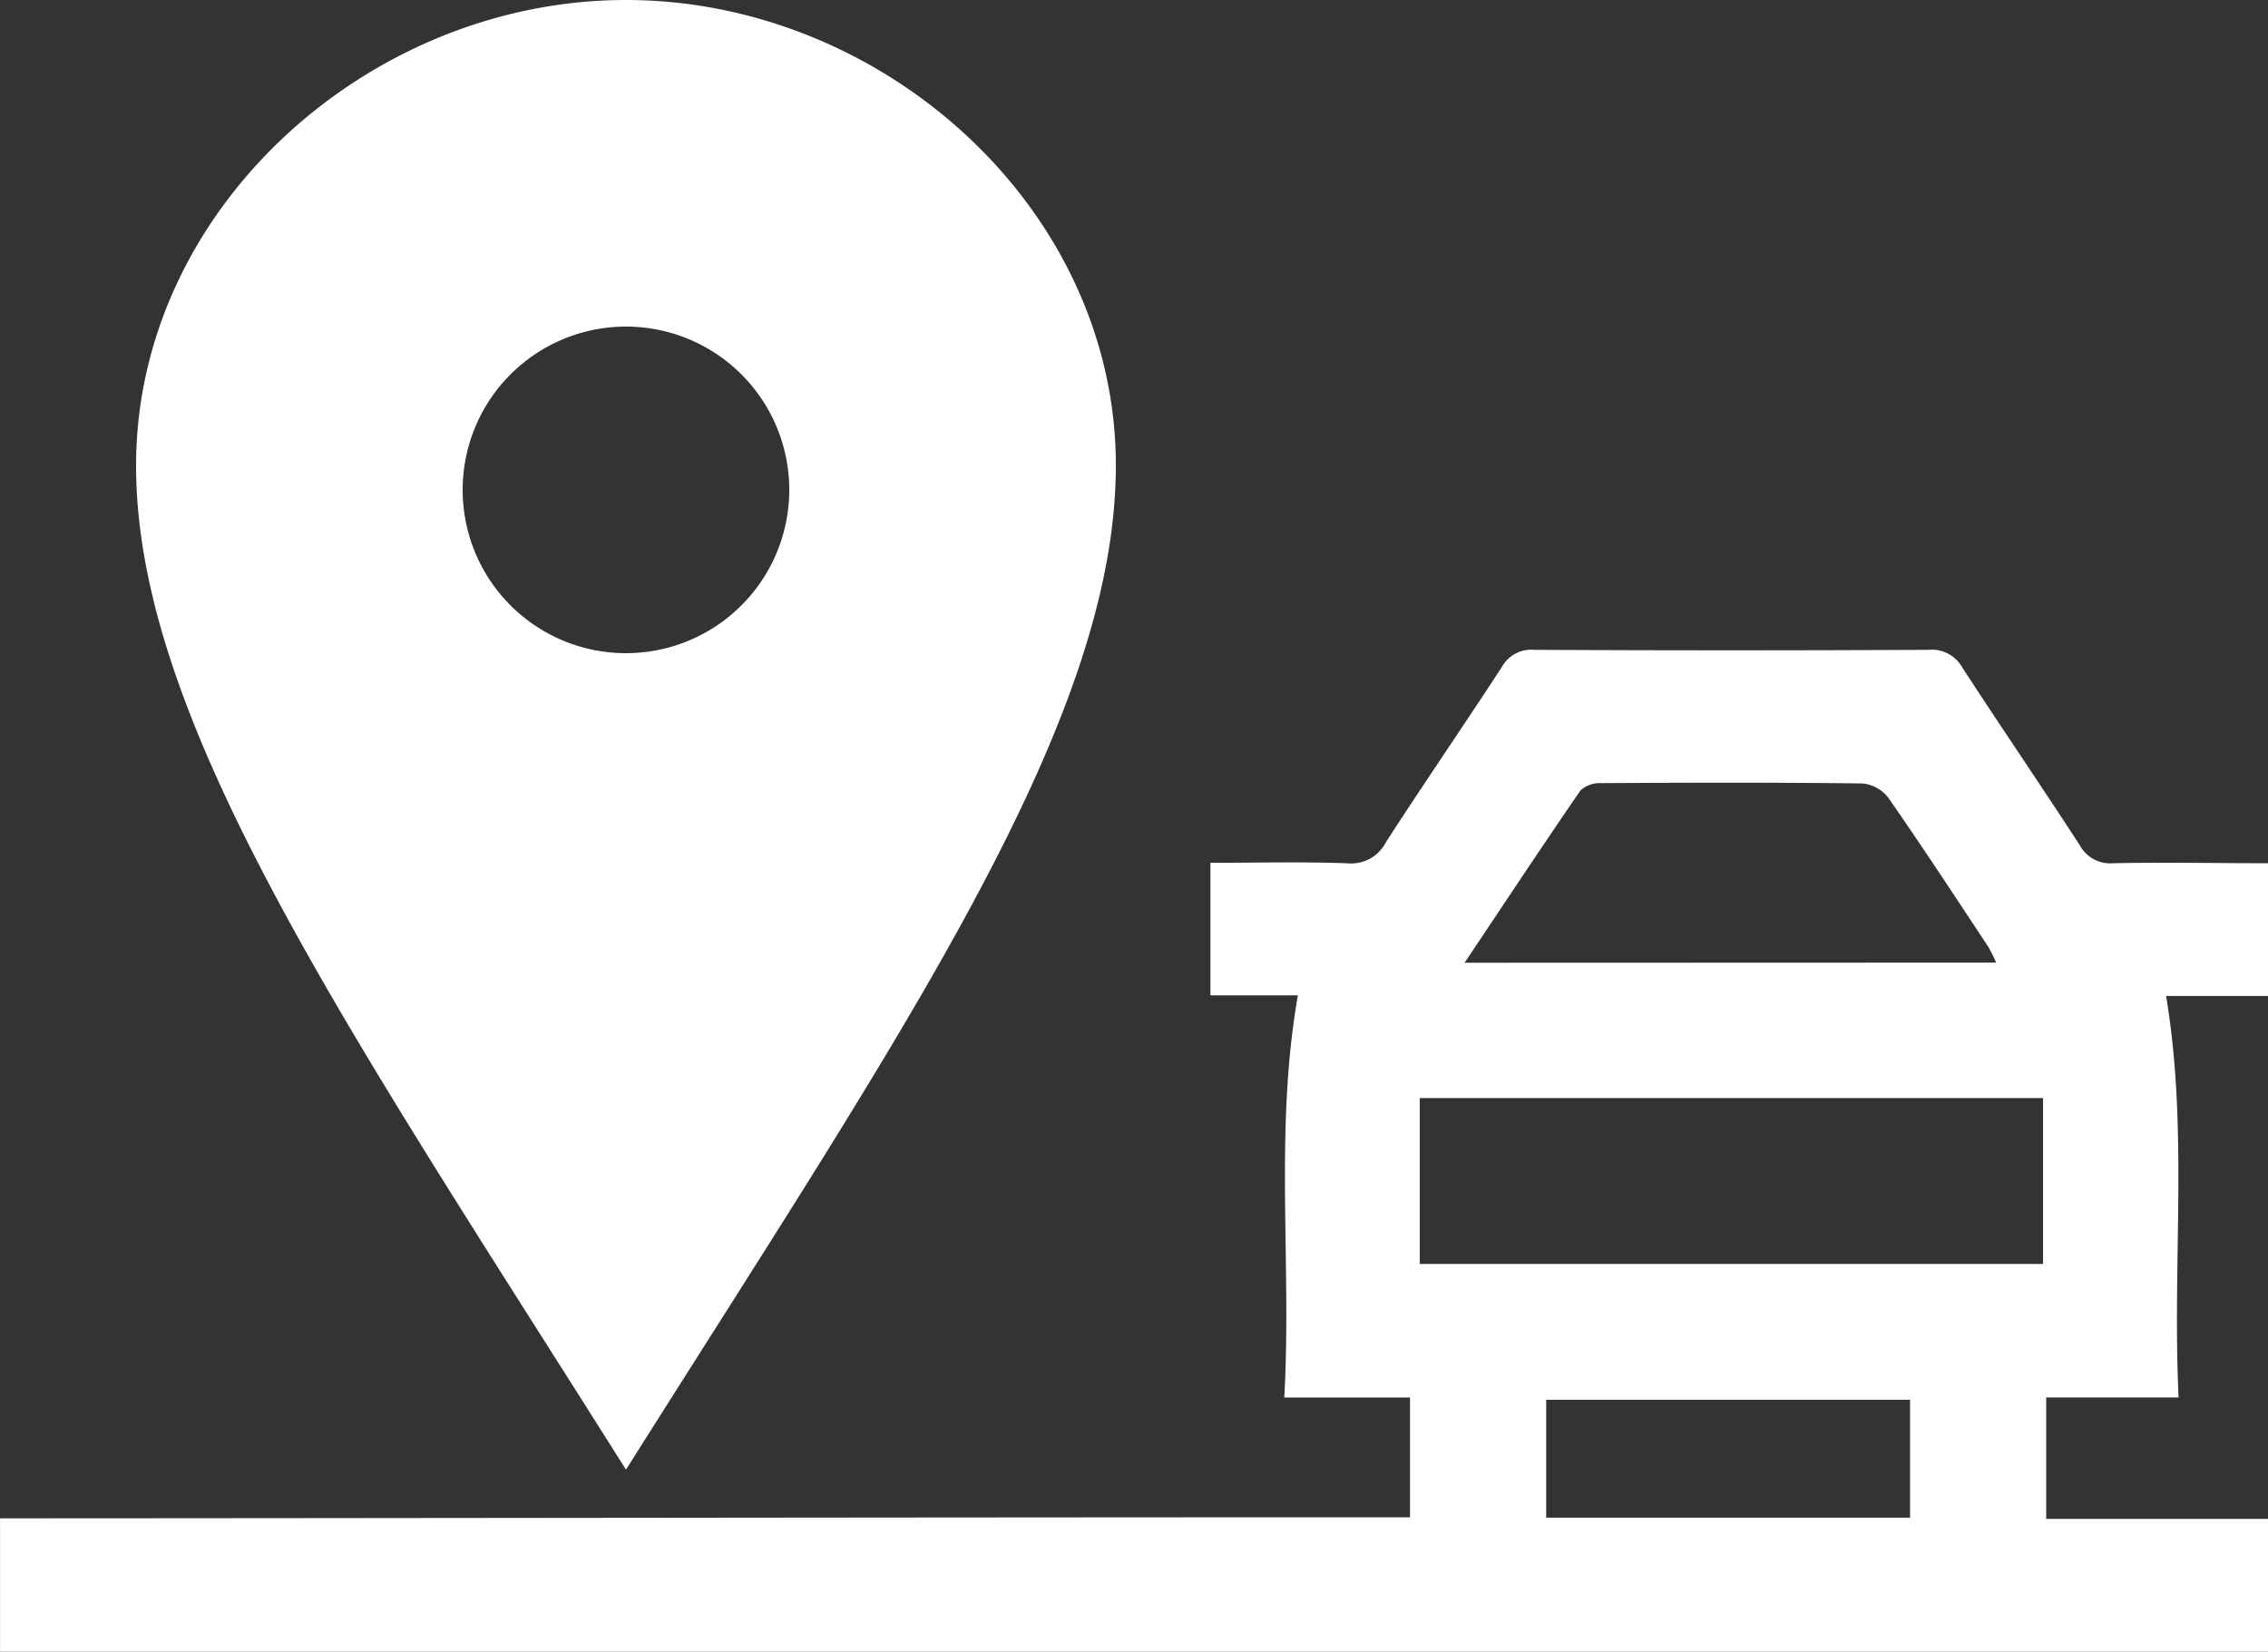 <?xml version="1.0" encoding="UTF-8"?> <svg xmlns="http://www.w3.org/2000/svg" width="50" height="36.413" viewBox="0 0 50 36.413"><rect x="0" y="0" width="50" height="36.413" fill="#333333" stroke="none"/><g id="Group_781" data-name="Group 781" transform="translate(-1095 -568.596)"><g id="ico-vykup-vozu" transform="translate(1095 582.919)"><path id="Path_229" data-name="Path 229" d="M156.749-645.677c-1.139,0-2.278-.024-3.416,0a.764.764,0,0,1-.74-.408c-.851-1.309-1.734-2.6-2.583-3.906a.771.771,0,0,0-.749-.391q-4.344.022-8.689,0a.736.736,0,0,0-.709.372c-.843,1.294-1.719,2.567-2.557,3.864a.863.863,0,0,1-.855.47c-.99-.036-1.983-.011-3.017-.011v2.923h1.928c-.521,2.965-.134,5.893-.3,8.865h2.772v2.641c-10.6,0-24.858.023-31.084.023v2.943h50v-2.93h-4.891V-633.9h2.919c-.142-2.976.217-5.91-.276-8.851h2.248Zm-4.959,8.834H138.049V-640.5H151.79Zm-12.753-6.64c.883-1.32,1.707-2.566,2.555-3.8a.634.634,0,0,1,.46-.16c1.92-.011,3.841-.016,5.761.007a.821.821,0,0,1,.569.32c.752,1.081,1.474,2.183,2.2,3.281a3.324,3.324,0,0,1,.174.348Zm9.821,12.234h-8.022v-2.6h8.022Z" transform="translate(-106.749 650.385)" fill="#fff"></path></g><path id="location-17" d="M16.8,0C11.134,0,6,4.6,6,10.265S10.684,22.7,16.8,32.4c6.117-9.7,10.8-16.472,10.8-22.139S22.47,0,16.8,0Zm0,14.4a3.6,3.6,0,1,1,3.6-3.6A3.6,3.6,0,0,1,16.8,14.4Z" transform="translate(1092 568.596)" fill="#fff"></path></g></svg> 